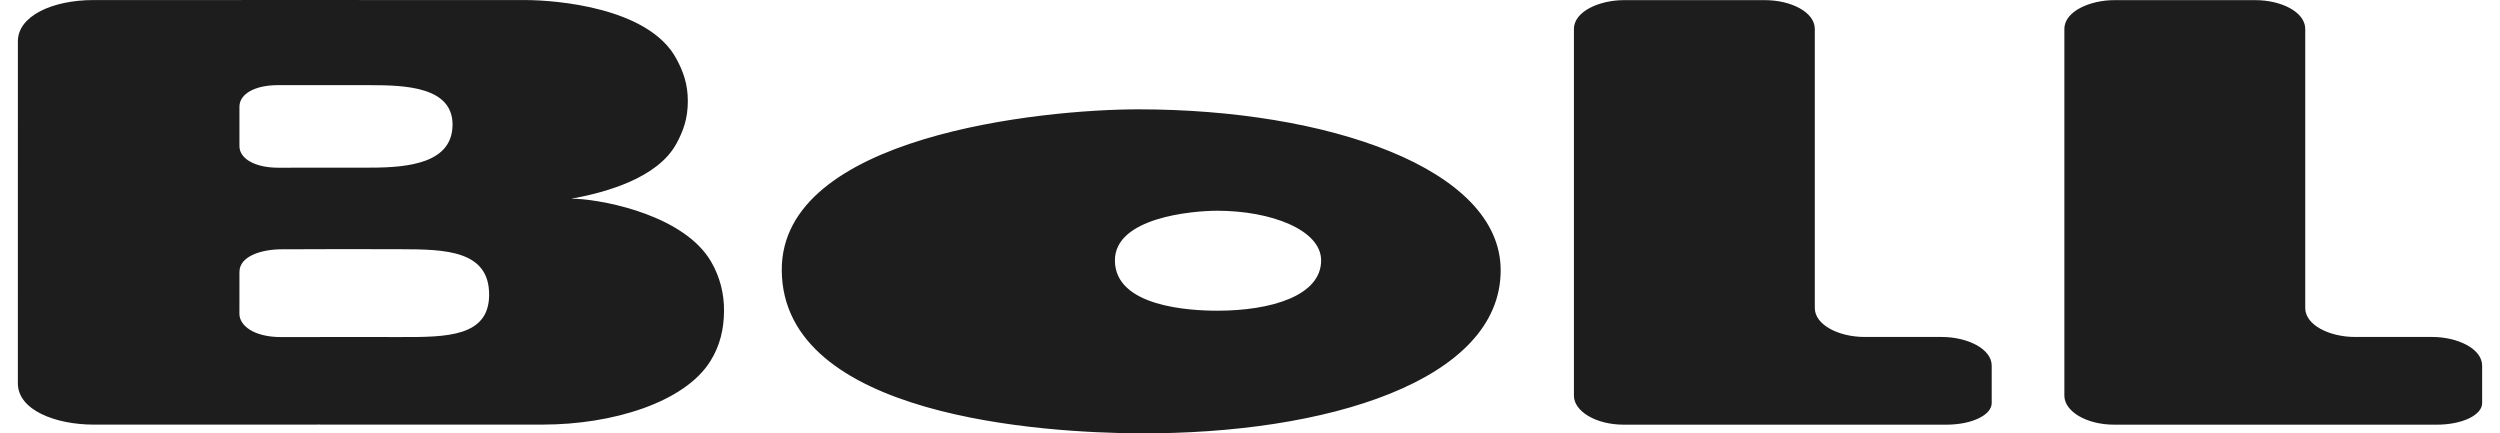 <svg xmlns="http://www.w3.org/2000/svg" xml:space="preserve" fill-rule="evenodd" clip-rule="evenodd" image-rendering="optimizeQuality" shape-rendering="geometricPrecision" text-rendering="geometricPrecision" viewBox="0 0 2194.03 385.81" width="150" height="26"><defs><style><![CDATA[
    .fil0 {fill:#1D1D1E;fill-rule:nonzero}
   ]]></style></defs><path id="Layer_x0020_1" d="M2194.03 358.83v-33.29c0-15.12-21.98-25.53-44.38-25.53H2081c-23.14 0-44.47-10.7-44.47-25.76V25.85c0-15.34-21.68-25.72-44.26-25.72h-125.91c-21 0-44.29 9.75-44.29 25.66v326.52c0 13.82 19.45 25.79 44.3 25.79h287.34c22.39 0 40.36-8.47 40.32-19.27zm-436.65 0v-33.29c0-15.12-21.98-25.53-44.38-25.53h-68.65c-23.14 0-44.46-10.7-44.46-25.76V25.85c0-15.34-21.69-25.72-44.27-25.72h-125.9c-21 0-44.3 9.75-44.3 25.66v326.52c0 13.82 19.45 25.79 44.3 25.79h287.33c22.4 0 40.37-8.47 40.33-19.27zm-437.18-118.2c0-90.99-154.67-143.29-322.55-143.29-86.1 0-318.21 23.58-317.52 143.29.75 130.9 234.23 144.69 317.52 145.17 167.86.96 322.55-46.9 322.55-145.17zm-159.86-8.81c0 31.56-44.64 44.81-92.42 44.81-24.99 0-91.18-3.62-91.18-44.81 0-38.15 68.69-44.19 91.18-44.19 47.79 0 92.42 17.05 92.42 44.19zM616.65 321.4c8.59-13.84 11.84-28.24 12.08-43.88.24-15.66-3.6-31.03-11.56-44.64-23.5-40.16-91.64-54.34-119.77-55.87-5.65-.2-5.75-.22-.01-.95 25.41-4.97 72.14-17.21 88.95-48.18 6.12-11.28 10.15-22.32 10.16-37.77.02-15.46-4.13-26.53-10.24-37.89C561.63 6.49 478.84.09 451.89.06 326.54-.09 193.09.11 67.39.05 30.04.05.02 14.62.02 36.7.02 139.59 0 238.39 0 341.27c0 23.92 33.7 36.77 67.46 36.78 140.13.05 259.59-.16 399.6-.02 62.57.05 126.76-19.86 149.59-56.63zM387.02 111.23c-.3 33.83-38.74 38.02-73.12 38.02-33.65 0-48.74.05-82.19.07-19.83.01-34.43-7.66-34.43-19.2 0-12.6-.08-22.56 0-35.14.08-11.44 13.77-19.17 34.41-19.17 33.38 0 48.57 0 82.05.01 31.48 0 73.56 1.57 73.28 35.41zm32.56 151.82c-.47 36.88-38.15 37.14-78.91 37.03-40.82-.1-65.45.03-106.28.03-24.86 0-37.13-10.61-37.13-20.67.01-13.95.03-22.97.02-37.27-.01-14.51 20.49-20.13 37.15-20.21 41.42-.2 64.89-.19 106.11-.08 39.81.1 79.55.82 79.04 41.17z" class="fil0"/></svg>